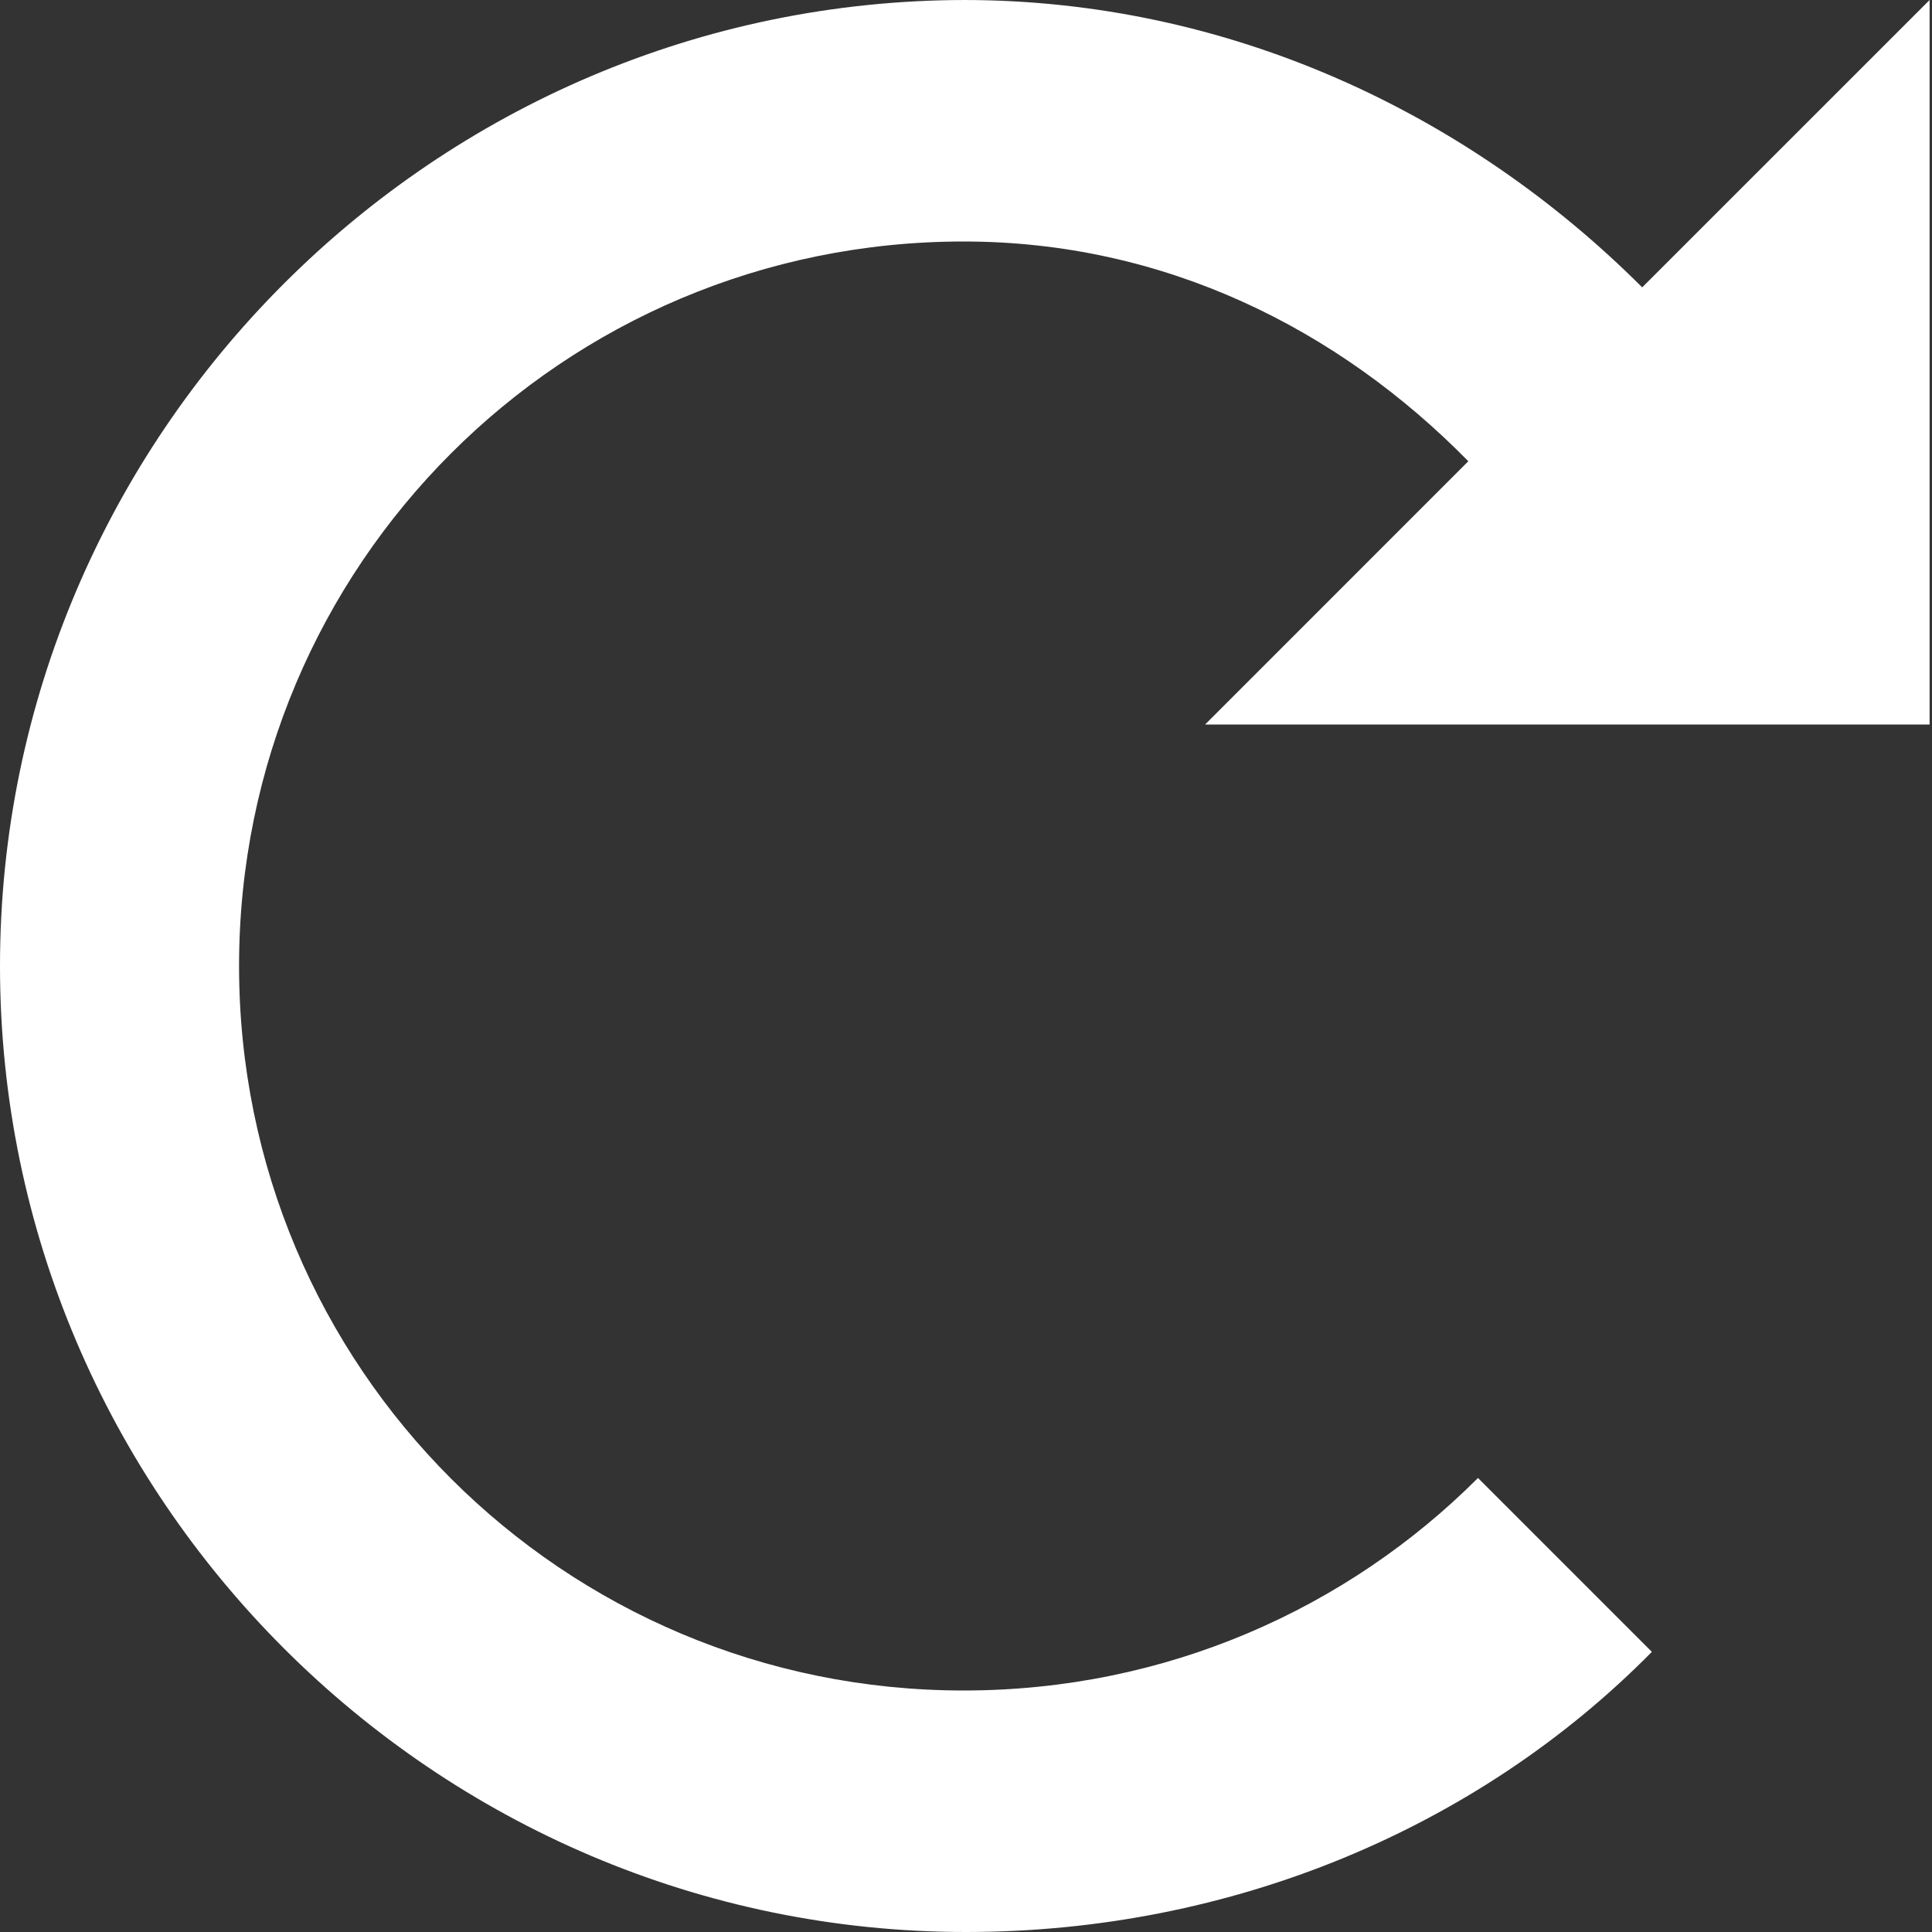 <?xml version="1.0" encoding="UTF-8"?> <svg xmlns="http://www.w3.org/2000/svg" width="38" height="38" viewBox="0 0 38 38" fill="none"><rect x="0" y="0" width="38" height="38" fill="#333333" stroke="none"/><g clip-path="url(#clip0_438_195)"><path d="M19 0C8.55 0 0 8.55 0 19C0 29.45 8.55 38 19 38C24.225 38 29.07 35.958 32.49 32.49L29.07 29.07C26.505 31.635 22.942 33.25 18.953 33.25C11.068 33.25 4.702 26.885 4.702 19C4.702 11.115 11.068 4.75 18.953 4.75C22.895 4.75 26.315 6.46 28.88 9.072L23.703 14.25H37.953V0L32.3 5.652C28.88 2.232 24.177 0 18.953 0H19Z" fill="white"></path></g><defs><clipPath id="clip0_438_195"><rect width="38" height="38" fill="white"></rect></clipPath></defs></svg> 